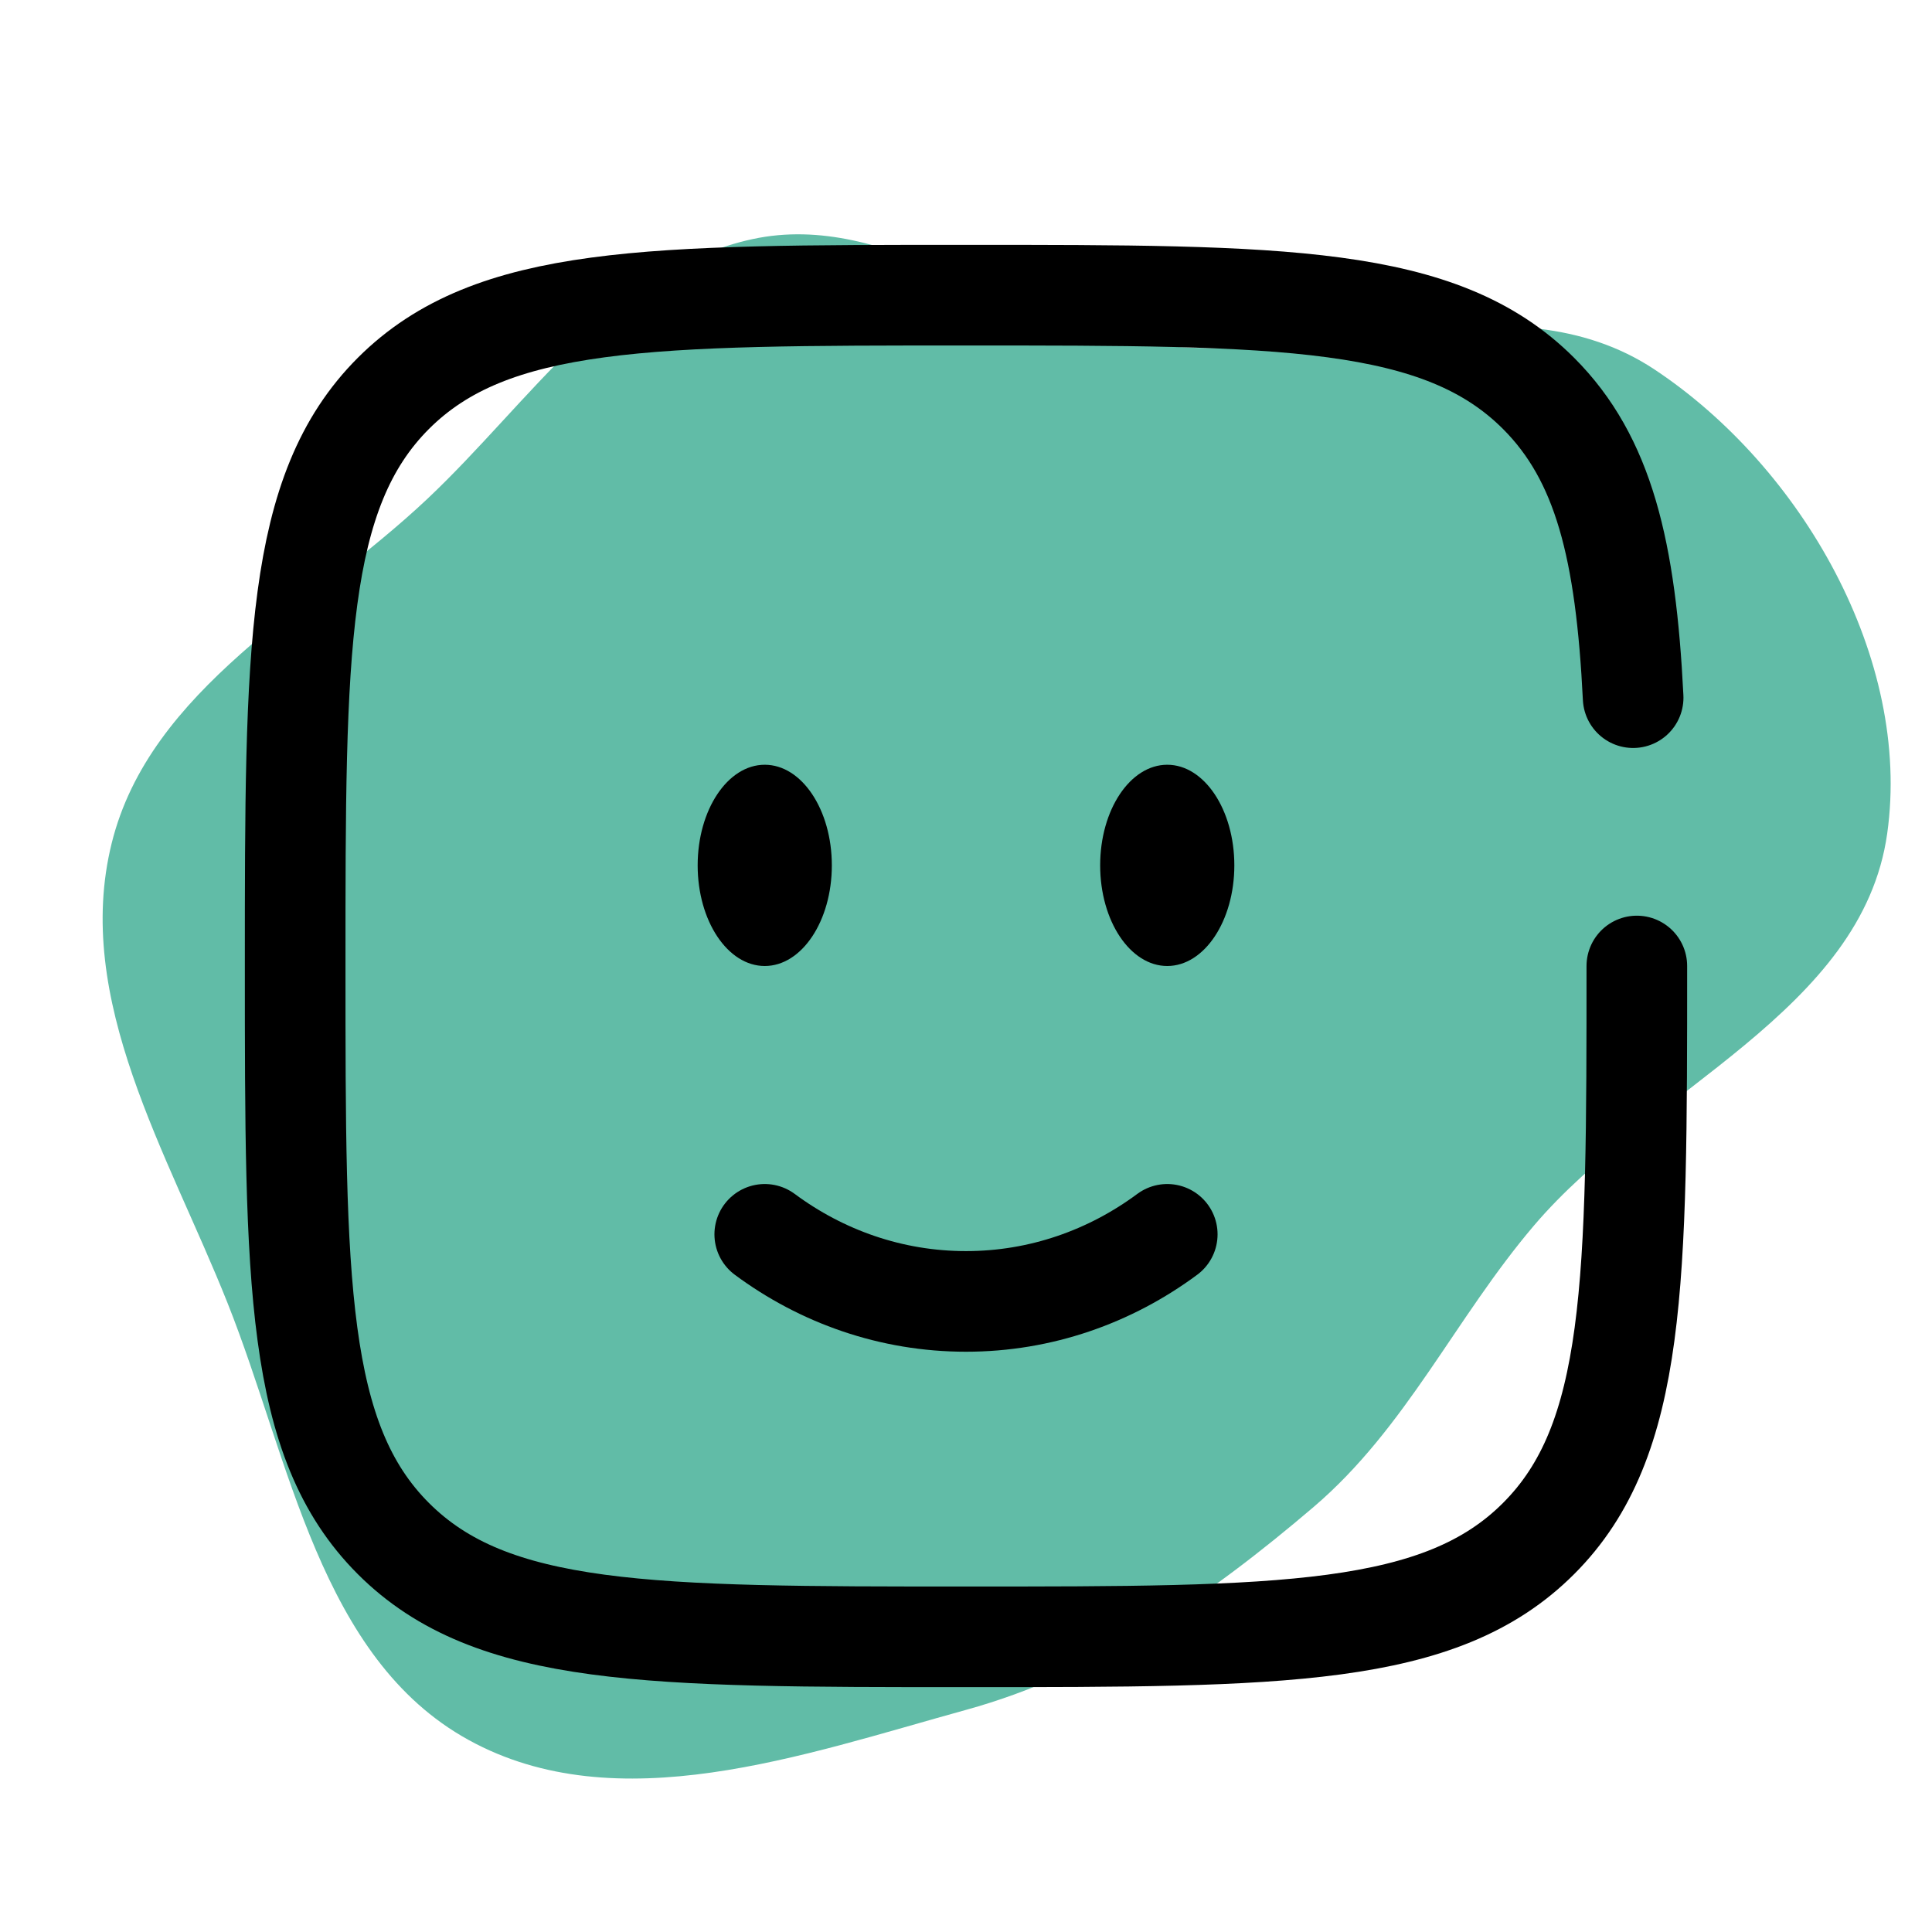 <svg xmlns="http://www.w3.org/2000/svg" width="800px" height="800px" viewBox="-2.4 -2.4 28.80 28.80" fill="none"><g id="SVGRepo_bgCarrier" stroke-width="0"><path transform="translate(-2.4, -2.4), scale(0.9)" d="M16,28.321C18.187,27.718,20.032,26.432,21.758,24.96C23.291,23.652,24.103,21.831,25.409,20.297C27.336,18.034,30.844,16.75,31.258,13.806C31.666,10.909,29.841,7.736,27.403,6.119C25.025,4.542,21.85,6.103,19.026,5.695C16.741,5.365,14.722,3.475,12.465,3.96C10.17,4.454,8.783,6.656,7.075,8.266C5.16,10.07,2.483,11.412,1.85,13.966C1.206,16.56,2.782,19.101,3.77,21.585C4.81,24.197,5.299,27.463,7.761,28.819C10.221,30.174,13.293,29.068,16,28.321" fill="#61bca7"></path></g><g id="SVGRepo_tracerCarrier" stroke-linecap="round" stroke-linejoin="round"></g><g id="SVGRepo_iconCarrier"><path d="M9 16C9.85 16.63 10.885 17 12 17C13.115 17 14.15 16.63 15 16" stroke="#000000" stroke-width="1.5" stroke-linecap="round"></path><ellipse cx="15" cy="10.5" rx="1" ry="1.5" fill="#000000"></ellipse><ellipse cx="9" cy="10.5" rx="1" ry="1.5" fill="#000000"></ellipse><path d="M22 12C22 16.714 22 19.071 20.535 20.535C19.071 22 16.714 22 12 22C7.286 22 4.929 22 3.464 20.535C2 19.071 2 16.714 2 12C2 7.286 2 4.929 3.464 3.464C4.929 2 7.286 2 12 2C16.714 2 19.071 2 20.535 3.464C21.509 4.438 21.836 5.807 21.945 8" stroke="#000000" stroke-width="1.5" stroke-linecap="round"></path></g></svg>
